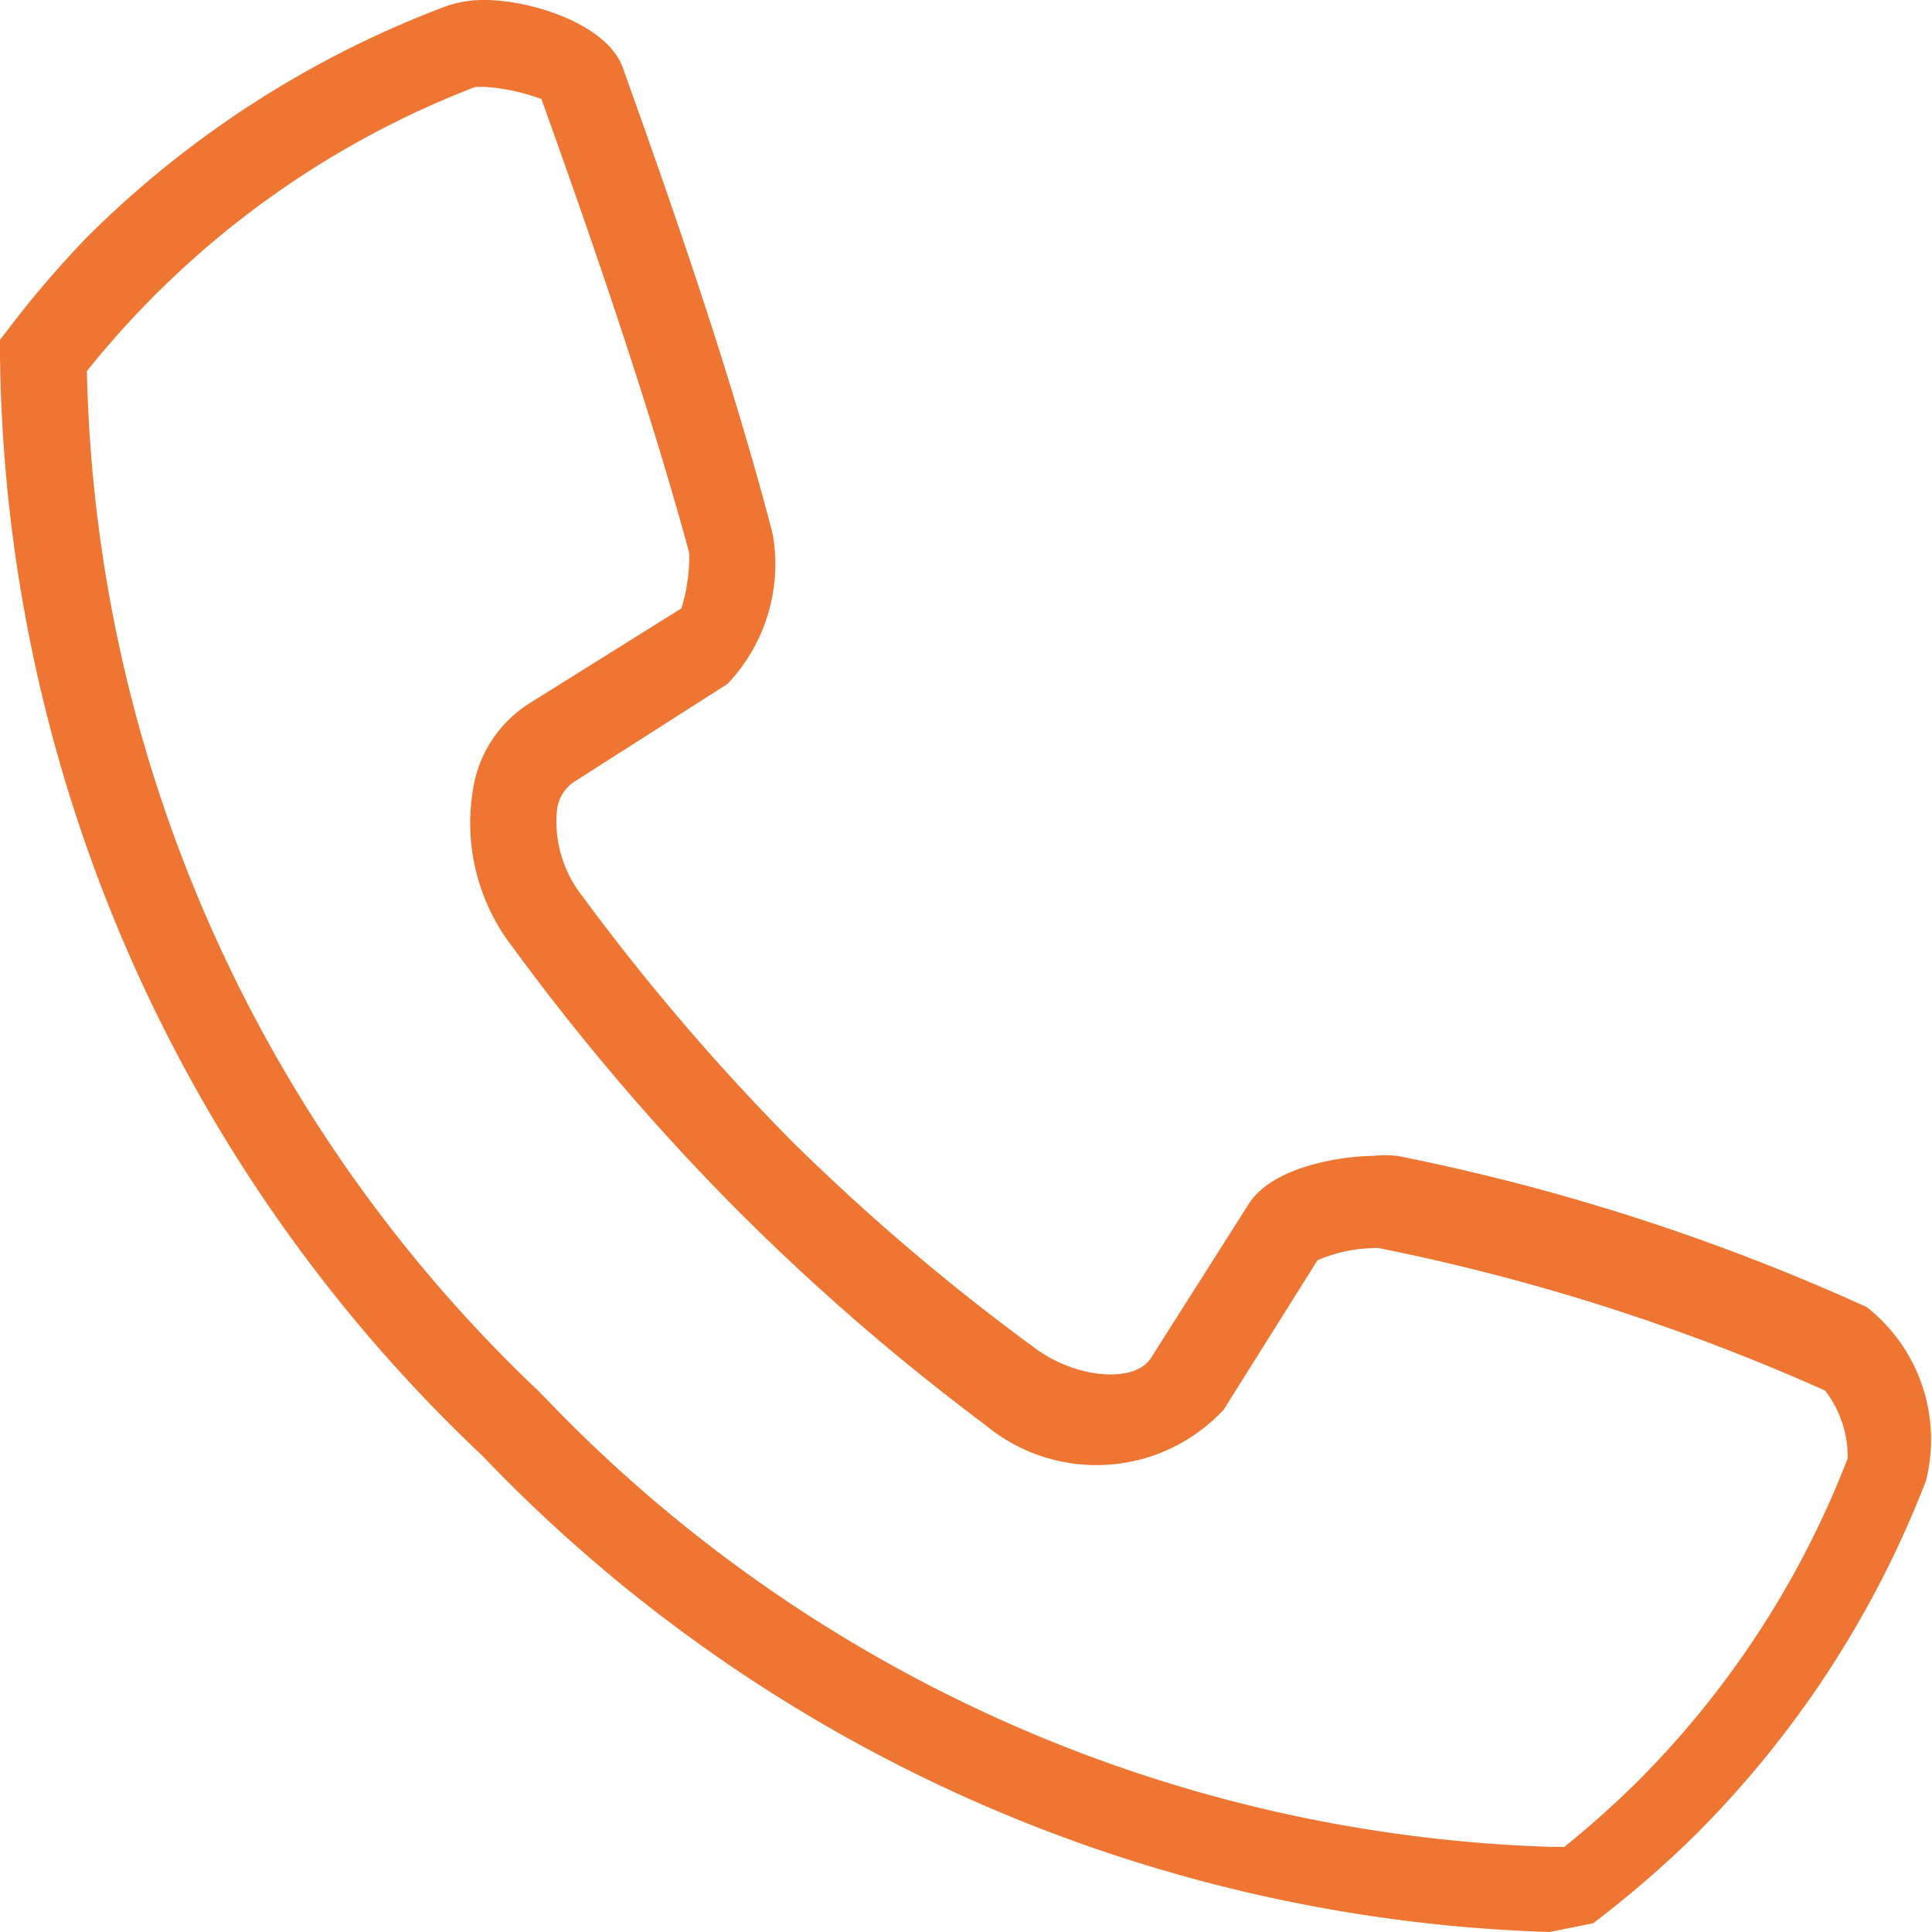<svg xmlns="http://www.w3.org/2000/svg" viewBox="0 0 22.23 22.23"><defs><style>.cls-1{fill:#ef7632;}</style></defs><title>tel</title><g id="Warstwa_2" data-name="Warstwa 2"><g id="Layer_3" data-name="Layer 3"><path class="cls-1" d="M17.83,22.23A17.75,17.75,0,0,1,5.55,16.75,17.67,17.67,0,0,1,0,4.08V3.91l.1-.13A12,12,0,0,1,1,2.73,11.68,11.68,0,0,1,5.11.08,1.3,1.3,0,0,1,5.58,0C6.11,0,7,.28,7.17.79,7.71,2.3,8.4,4.26,8.89,6.14a2,2,0,0,1-.52,1.73L6.6,9a.45.45,0,0,0-.19.31,1.38,1.38,0,0,0,.29,1,25.62,25.62,0,0,0,2.41,2.82,25.06,25.06,0,0,0,2.81,2.39c.48.35,1.14.39,1.32.11l1.13-1.78c.29-.45,1.13-.55,1.43-.55a1.3,1.3,0,0,1,.28,0,24.7,24.7,0,0,1,5.4,1.74,1.94,1.94,0,0,1,.68,2,11.71,11.71,0,0,1-2.64,4.06,12,12,0,0,1-1.06.93l-.13.1ZM1,4.27A16.65,16.65,0,0,0,6.19,16l.07.07a16.74,16.74,0,0,0,11.57,5.18H18a11,11,0,0,0,.84-.75,10.71,10.71,0,0,0,2.42-3.72A1.25,1.25,0,0,0,21,16a24.26,24.26,0,0,0-5.14-1.64,1.74,1.74,0,0,0-.7.14l-1.08,1.72a2,2,0,0,1-2.75.17A26.1,26.1,0,0,1,8.4,13.84,26.55,26.55,0,0,1,5.9,10.9a2.33,2.33,0,0,1-.46-1.8,1.43,1.43,0,0,1,.64-1L7.84,7a2,2,0,0,0,.09-.64C7.44,4.56,6.76,2.62,6.23,1.14A2.29,2.29,0,0,0,5.58,1H5.47A10.58,10.58,0,0,0,1,4.27Z"/></g></g></svg>